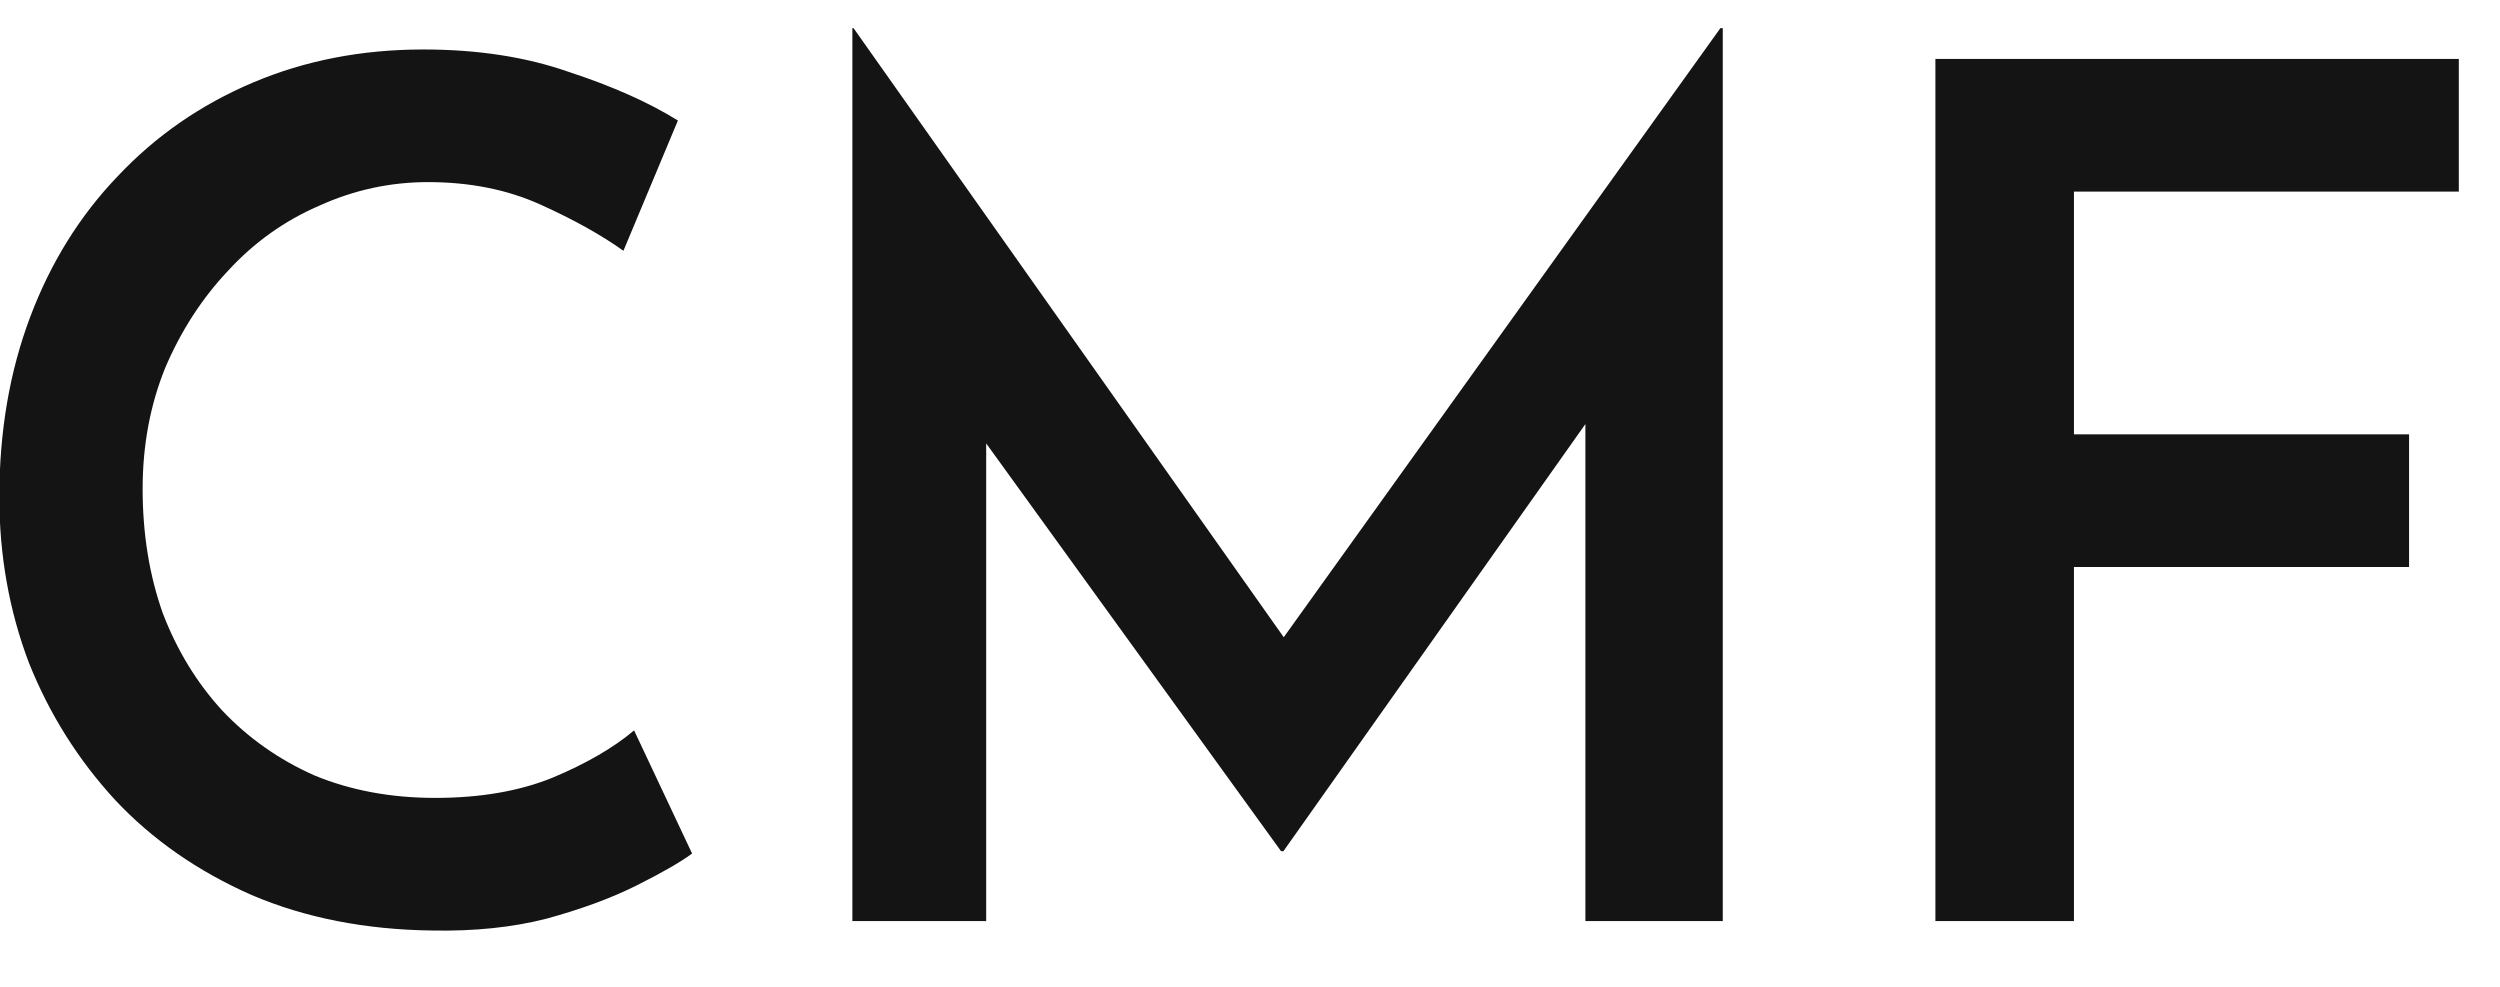 <svg width="38" height="15" viewBox="0 0 38 15" fill="none" xmlns="http://www.w3.org/2000/svg">
<path d="M10.52 12.974C10.34 13.106 10.058 13.268 9.674 13.46C9.29 13.652 8.834 13.82 8.306 13.964C7.79 14.096 7.214 14.156 6.578 14.144C5.558 14.132 4.64 13.952 3.824 13.604C3.008 13.244 2.318 12.764 1.754 12.164C1.19 11.552 0.752 10.856 0.44 10.076C0.14 9.284 -0.01 8.444 -0.01 7.556C-0.01 6.56 0.146 5.648 0.458 4.82C0.77 3.992 1.214 3.278 1.79 2.678C2.366 2.066 3.05 1.592 3.842 1.256C4.634 0.92 5.498 0.752 6.434 0.752C7.262 0.752 8 0.866 8.648 1.094C9.308 1.31 9.86 1.556 10.304 1.832L9.476 3.812C9.14 3.572 8.72 3.338 8.216 3.11C7.712 2.882 7.142 2.768 6.506 2.768C5.93 2.768 5.378 2.888 4.85 3.128C4.322 3.356 3.86 3.686 3.464 4.118C3.068 4.538 2.75 5.03 2.51 5.594C2.282 6.158 2.168 6.77 2.168 7.43C2.168 8.114 2.27 8.744 2.474 9.32C2.69 9.884 2.99 10.376 3.374 10.796C3.77 11.216 4.238 11.546 4.778 11.786C5.33 12.014 5.942 12.128 6.614 12.128C7.298 12.128 7.892 12.026 8.396 11.822C8.912 11.606 9.326 11.366 9.638 11.102L10.52 12.974ZM12.956 14V0.428H12.974L20.03 10.418L19.13 10.22L26.15 0.428H26.186V14H24.098V5.162L24.242 6.242L19.508 12.938H19.472L14.63 6.242L14.99 5.252V14H12.956ZM29.418 0.896H37.374V2.912H31.524V6.602H36.618V8.618H31.524V14H29.418V0.896Z" fill="#141414"/>
</svg>
